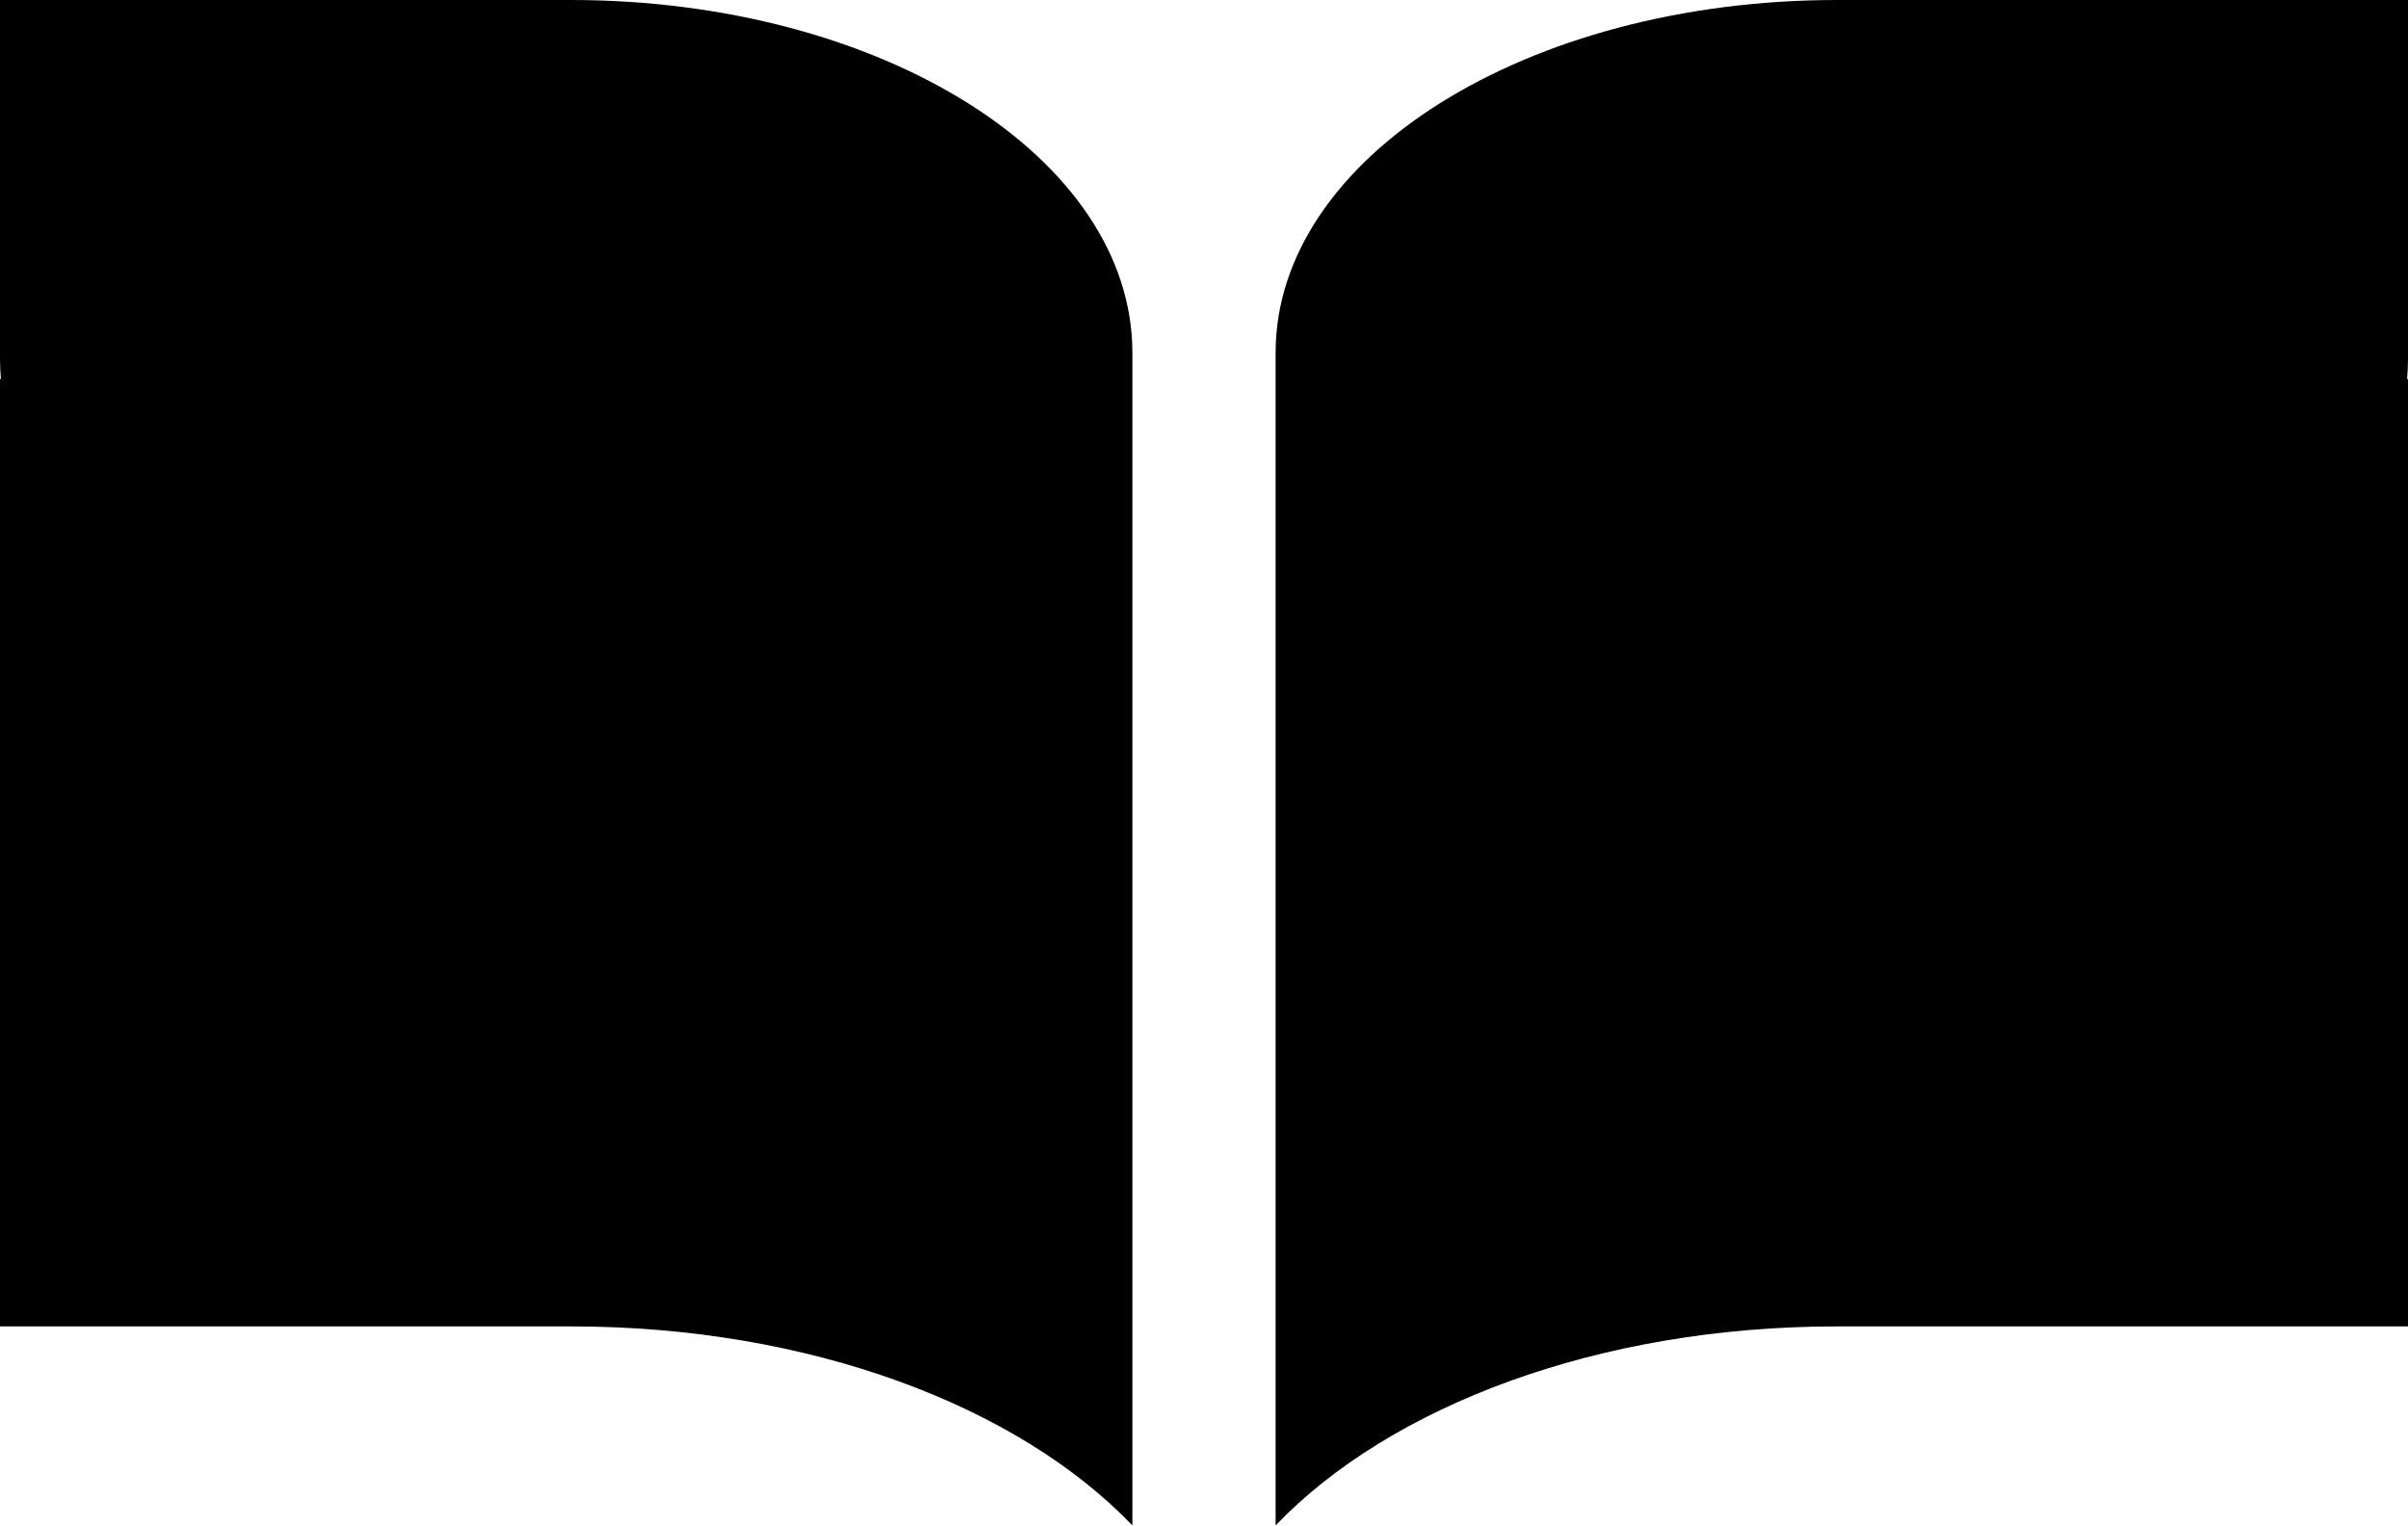 <?xml version="1.0" encoding="UTF-8"?><svg xmlns="http://www.w3.org/2000/svg" xmlns:xlink="http://www.w3.org/1999/xlink" height="316.7" preserveAspectRatio="xMidYMid meet" version="1.0" viewBox="0.0 0.0 500.0 316.7" width="500.0" zoomAndPan="magnify"><g id="change1_1"><path d="M235.132,73.252v5.426v34.511v34.511v129.167v39.811c-23.753-24.774-66.978-41.313-116.456-41.313H0V78.678 h0.191C0.066,77.278,0,75.868,0,74.448V0h118.518C183.013,0,235.132,32.739,235.132,73.252z M500,0H381.482 c-64.494,0-116.614,32.739-116.614,73.252v5.426v34.511v34.511v129.167v39.811 c23.753-24.774,66.979-41.313,116.456-41.313H500V78.678h-0.191C499.934,77.278,500,75.868,500,74.448V0z" fill="inherit"/></g></svg>